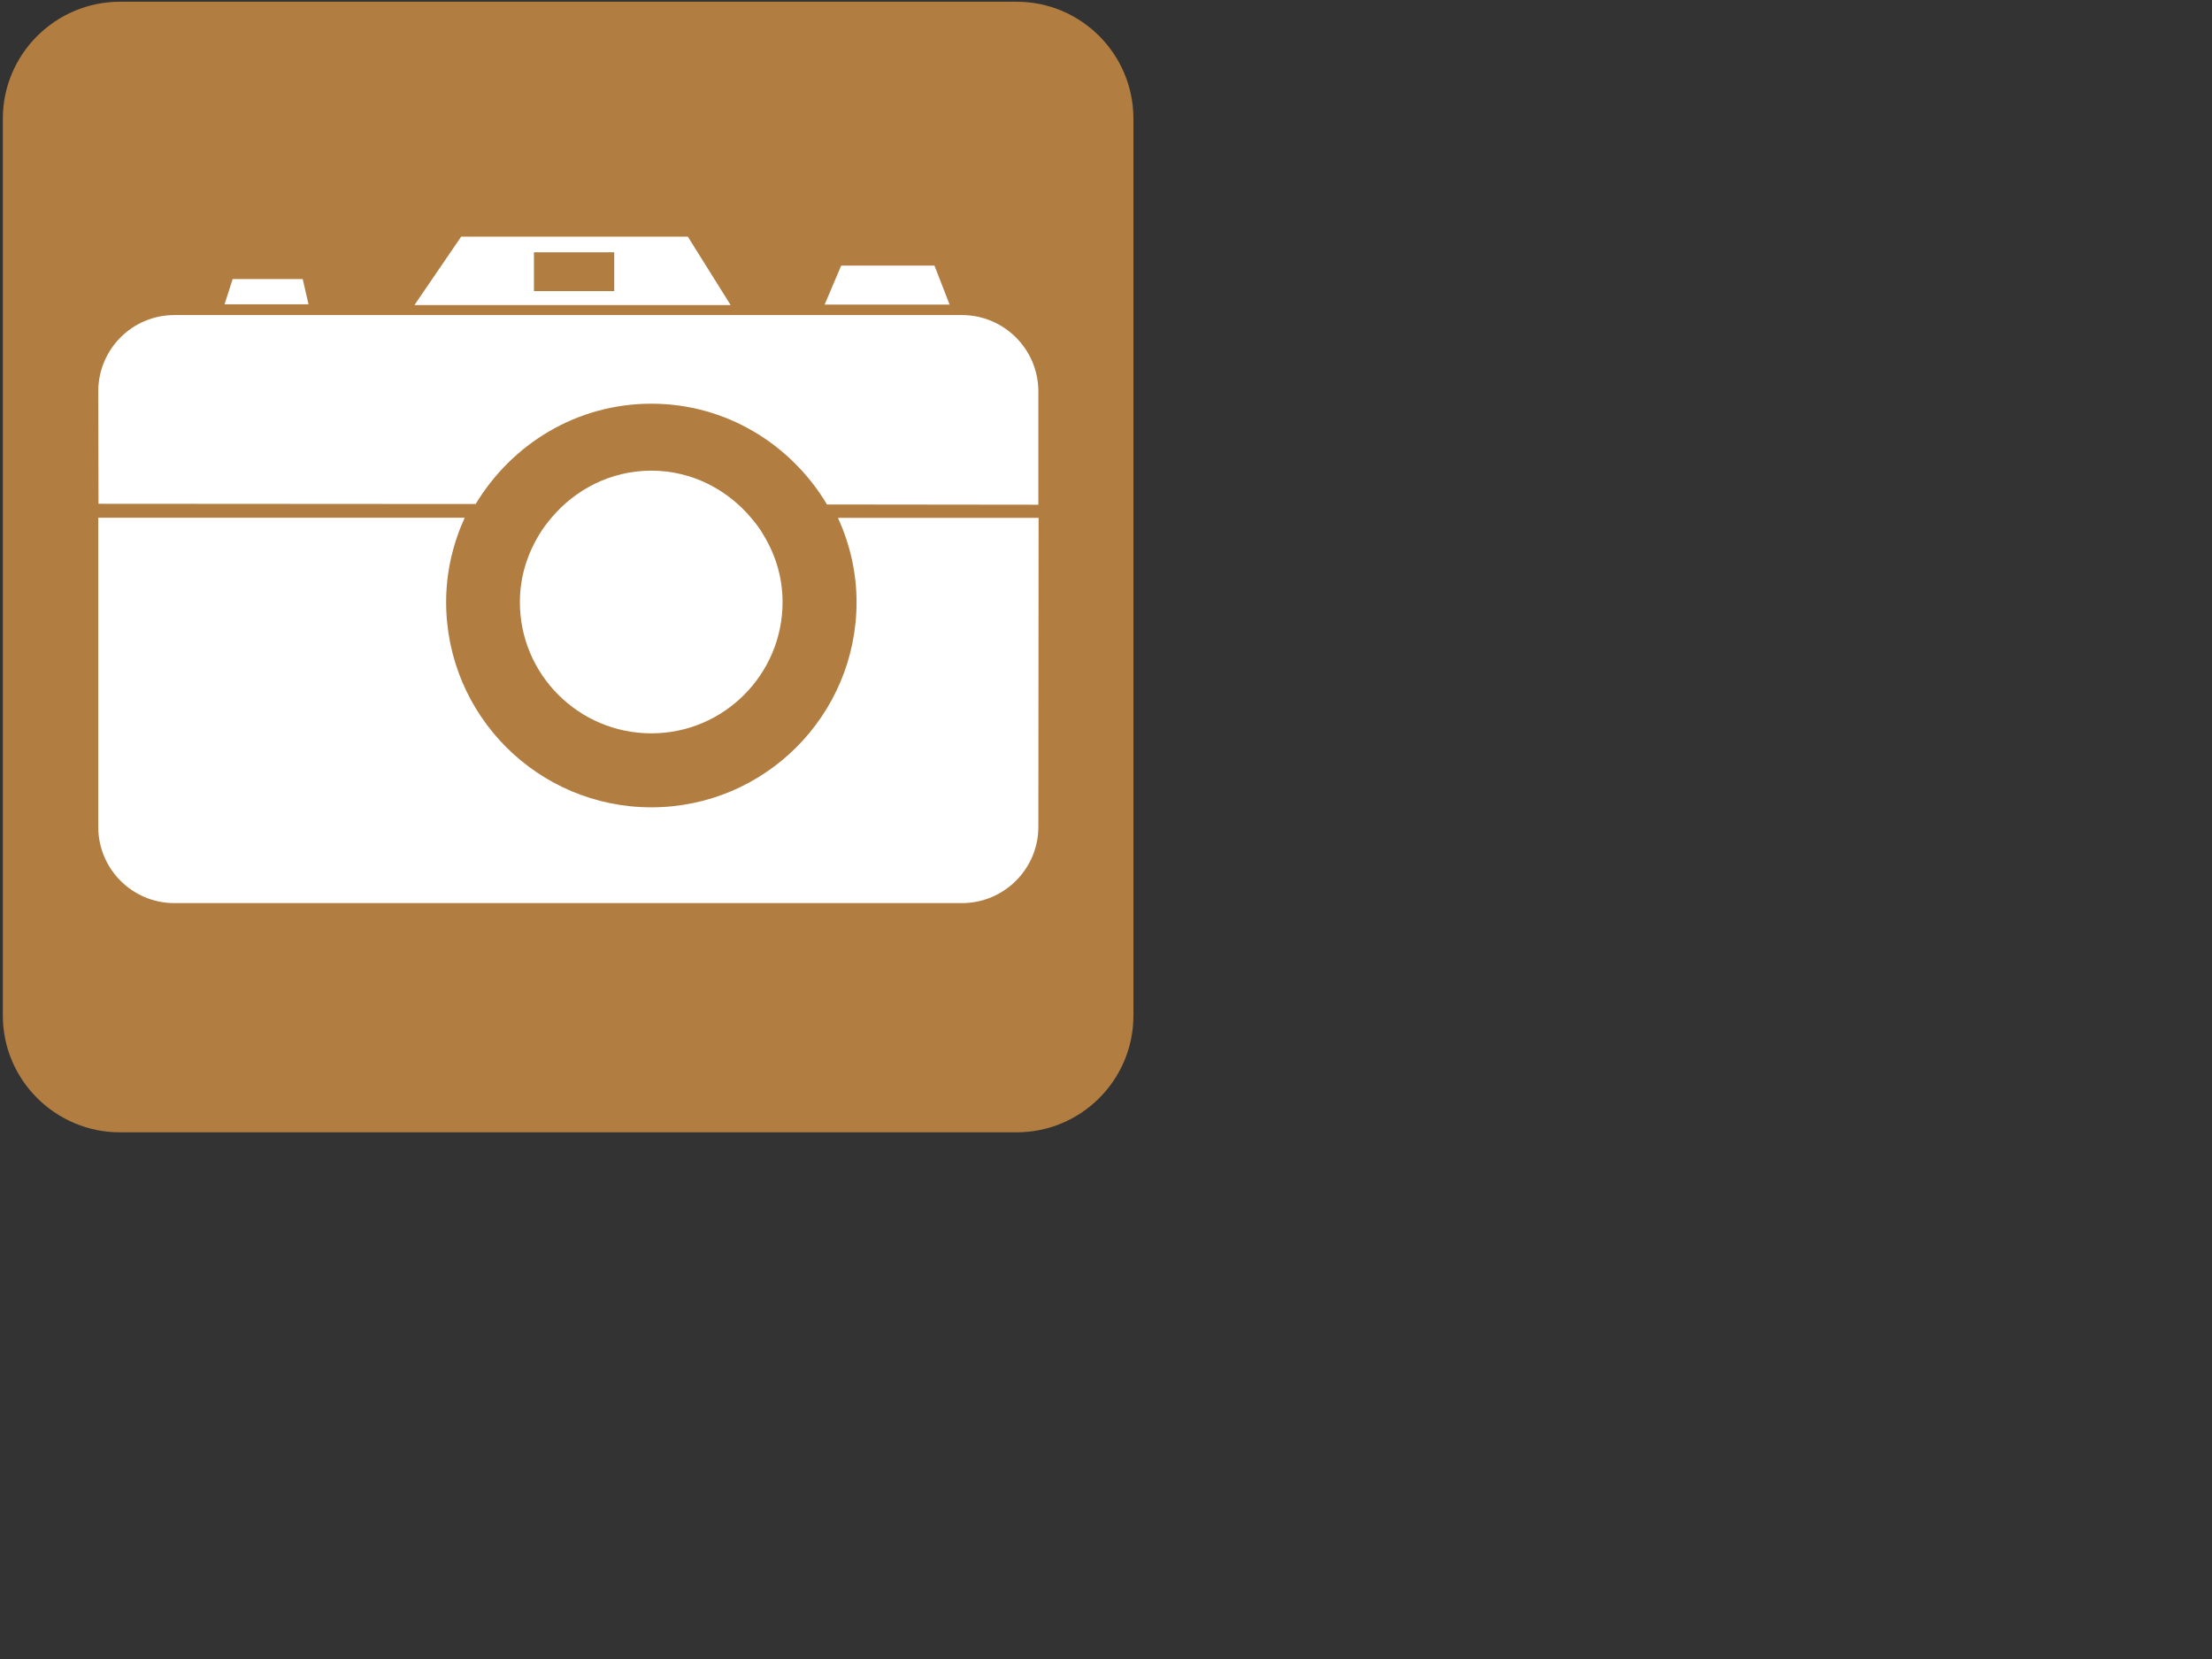 <?xml version="1.0"?><svg width="640" height="480" xmlns="http://www.w3.org/2000/svg">
 <rect width="100%" height="100%" fill="#333333" stroke="none"/>
 <title>Camera icon</title>
 <g>
  <title>Layer 1</title>
  <path fill="#b17d41" fill-rule="nonzero" id="path2778" d="m34.704,0.503c-18.648,0 -33.883,15.166 -33.883,33.814l0,259.519c0,18.648 15.235,33.78 33.883,33.78l259.45,0c18.648,0 33.78,-15.132 33.78,-33.78l0,-259.519c0,-18.648 -15.132,-33.814 -33.78,-33.814l-259.45,0z"/>
  <path fill="#ffffff" fill-rule="nonzero" id="path2780" d="m188.471,116.803c21.647,0 40.432,11.788 50.808,29.161l61.148,0.069l0,-32.781c0,-12.202 -9.927,-22.094 -22.095,-22.094l-227.876,0c-12.202,0 -22.026,9.892 -22.026,22.094l0.069,32.505l109.13,0.069c10.444,-17.304 29.161,-29.023 50.842,-29.023"/>
  <path fill="#ffffff" fill-rule="nonzero" id="path2782" d="m87.58,80.748l-20.268,0l-2.344,7.307l24.301,0l-1.689,-7.307z"/>
  <path fill="#ffffff" fill-rule="nonzero" id="path2784" d="m270.371,76.853l-26.989,0l-4.791,11.271l36.158,0l-4.378,-11.271z"/>
  <path fill="#ffffff" fill-rule="nonzero" id="path2786" d="m177.717,84.229l-23.232,0l0,-11.237l23.232,0l0,11.237zm21.302,-15.752l-65.595,0l-13.512,19.785l91.481,0l-12.374,-19.785z"/>
  <path fill="#ffffff" fill-rule="nonzero" id="path2788" d="m242.45,149.823c3.378,7.445 5.377,15.649 5.377,24.37c0,32.78 -26.576,59.391 -59.356,59.391c-32.815,0 -59.39,-26.61 -59.39,-59.391c0,-8.721 1.965,-16.924 5.377,-24.404l-106.027,0l0,89.482c0,12.133 9.824,22.026 22.026,22.026l227.876,0c12.168,0 22.095,-9.893 22.095,-22.026l0.069,-89.448l-58.046,0z"/>
  <path fill="#ffffff" fill-rule="nonzero" id="path2790" d="m220.837,154.684c-0.931,-1.655 -2.103,-3.206 -3.378,-4.688c-6.928,-8.342 -17.304,-13.822 -28.989,-13.822c-11.72,0 -22.095,5.446 -29.023,13.753c-1.275,1.517 -2.447,3.068 -3.447,4.757c-3.481,5.722 -5.584,12.34 -5.584,19.51c0,20.957 17.028,37.985 38.054,37.985c20.923,0 37.951,-17.028 37.951,-37.985c0,-7.17 -2.068,-13.788 -5.584,-19.51"/>
 </g>
</svg>